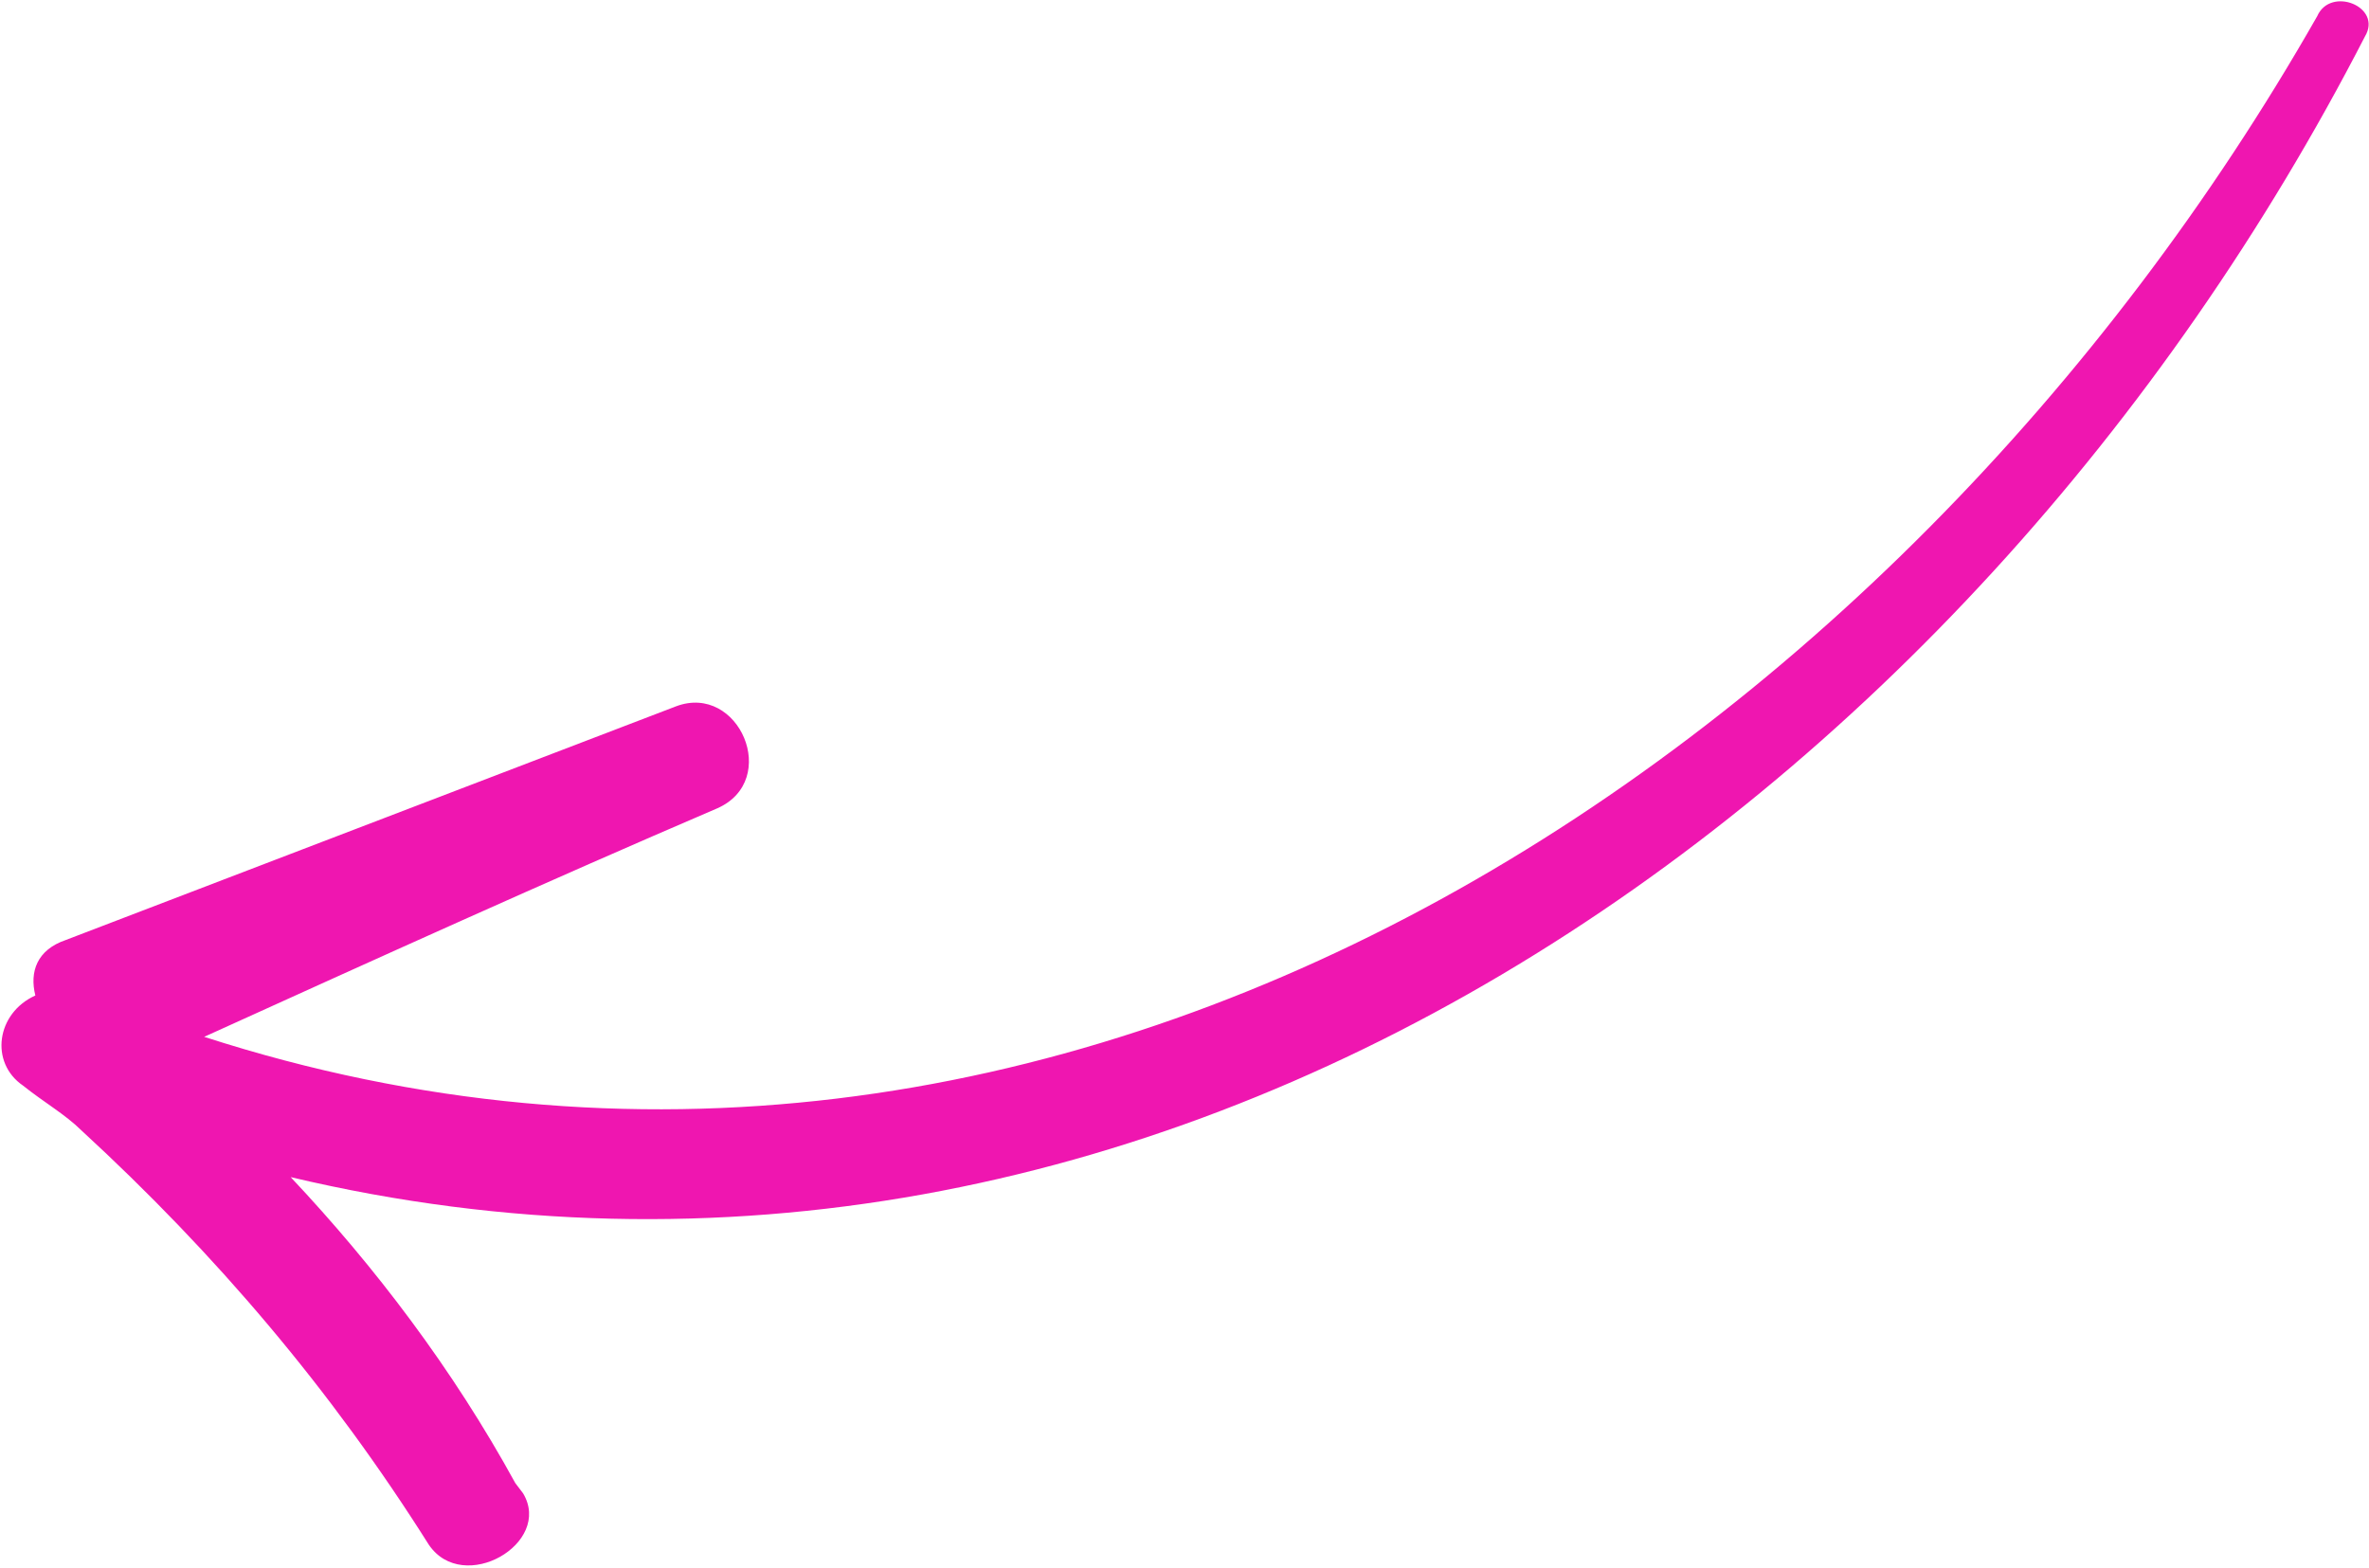 <?xml version="1.0" encoding="UTF-8"?> <svg xmlns="http://www.w3.org/2000/svg" width="438" height="290" viewBox="0 0 438 290" fill="none"> <path d="M4.266 200.756C8.093 203.823 12.033 206.057 15.027 209.011C39.92 231.921 61.139 256.878 79.291 285.662C85.658 295.017 102.247 285.391 96.714 276.15C95.994 275.203 95.274 274.256 95.274 274.256C83.715 253.16 69.315 234.224 53.742 217.675C213.264 255.512 363.392 150.317 437.257 6.732C440.551 1.239 430.891 -2.622 428.43 2.985C350.358 140.055 196.291 243.016 37.75 191.731C69.414 177.366 101.077 163.001 132.628 149.47C144.369 144.277 136.637 126.248 125.009 130.608C87.398 145.012 49.787 159.417 12.176 173.821C6.836 175.641 5.435 179.694 6.535 184.088C-0.699 187.348 -1.947 196.515 4.266 200.756Z" fill="#EF16B0"></path> </svg> 